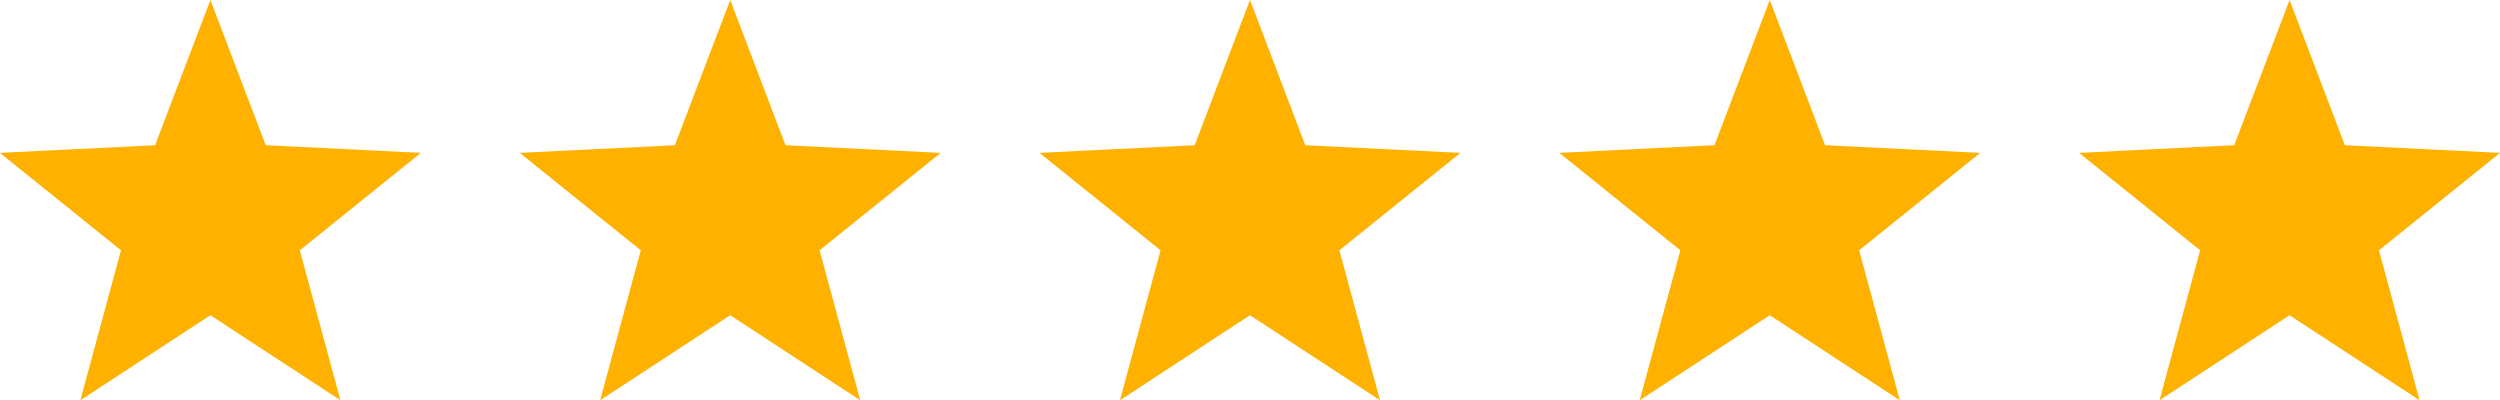 <svg xmlns="http://www.w3.org/2000/svg" width="173.48" height="27.774" viewBox="0 0 173.48 27.774"><defs><style>.a{fill:#ffb100;}</style></defs><path class="a" d="M304.957,310.318l3.835,10.076,10.767.533-8.4,6.76,2.82,10.405-9.024-5.9-9.024,5.9,2.82-10.405-8.4-6.76,10.767-.533Z" transform="translate(-290.355 -310.318)"/><path class="a" d="M304.957,310.318l3.835,10.076,10.767.533-8.4,6.76,2.82,10.405-9.024-5.9-9.024,5.9,2.82-10.405-8.4-6.76,10.767-.533Z" transform="translate(-254.286 -310.318)"/><path class="a" d="M304.957,310.318l3.835,10.076,10.767.533-8.4,6.76,2.82,10.405-9.024-5.9-9.024,5.9,2.82-10.405-8.4-6.76,10.767-.533Z" transform="translate(-218.217 -310.318)"/><path class="a" d="M304.957,310.318l3.835,10.076,10.767.533-8.4,6.76,2.82,10.405-9.024-5.9-9.024,5.9,2.82-10.405-8.4-6.76,10.767-.533Z" transform="translate(-182.148 -310.318)"/><path class="a" d="M304.957,310.318l3.835,10.076,10.767.533-8.4,6.76,2.82,10.405-9.024-5.9-9.024,5.9,2.82-10.405-8.4-6.76,10.767-.533Z" transform="translate(-146.079 -310.318)"/></svg>